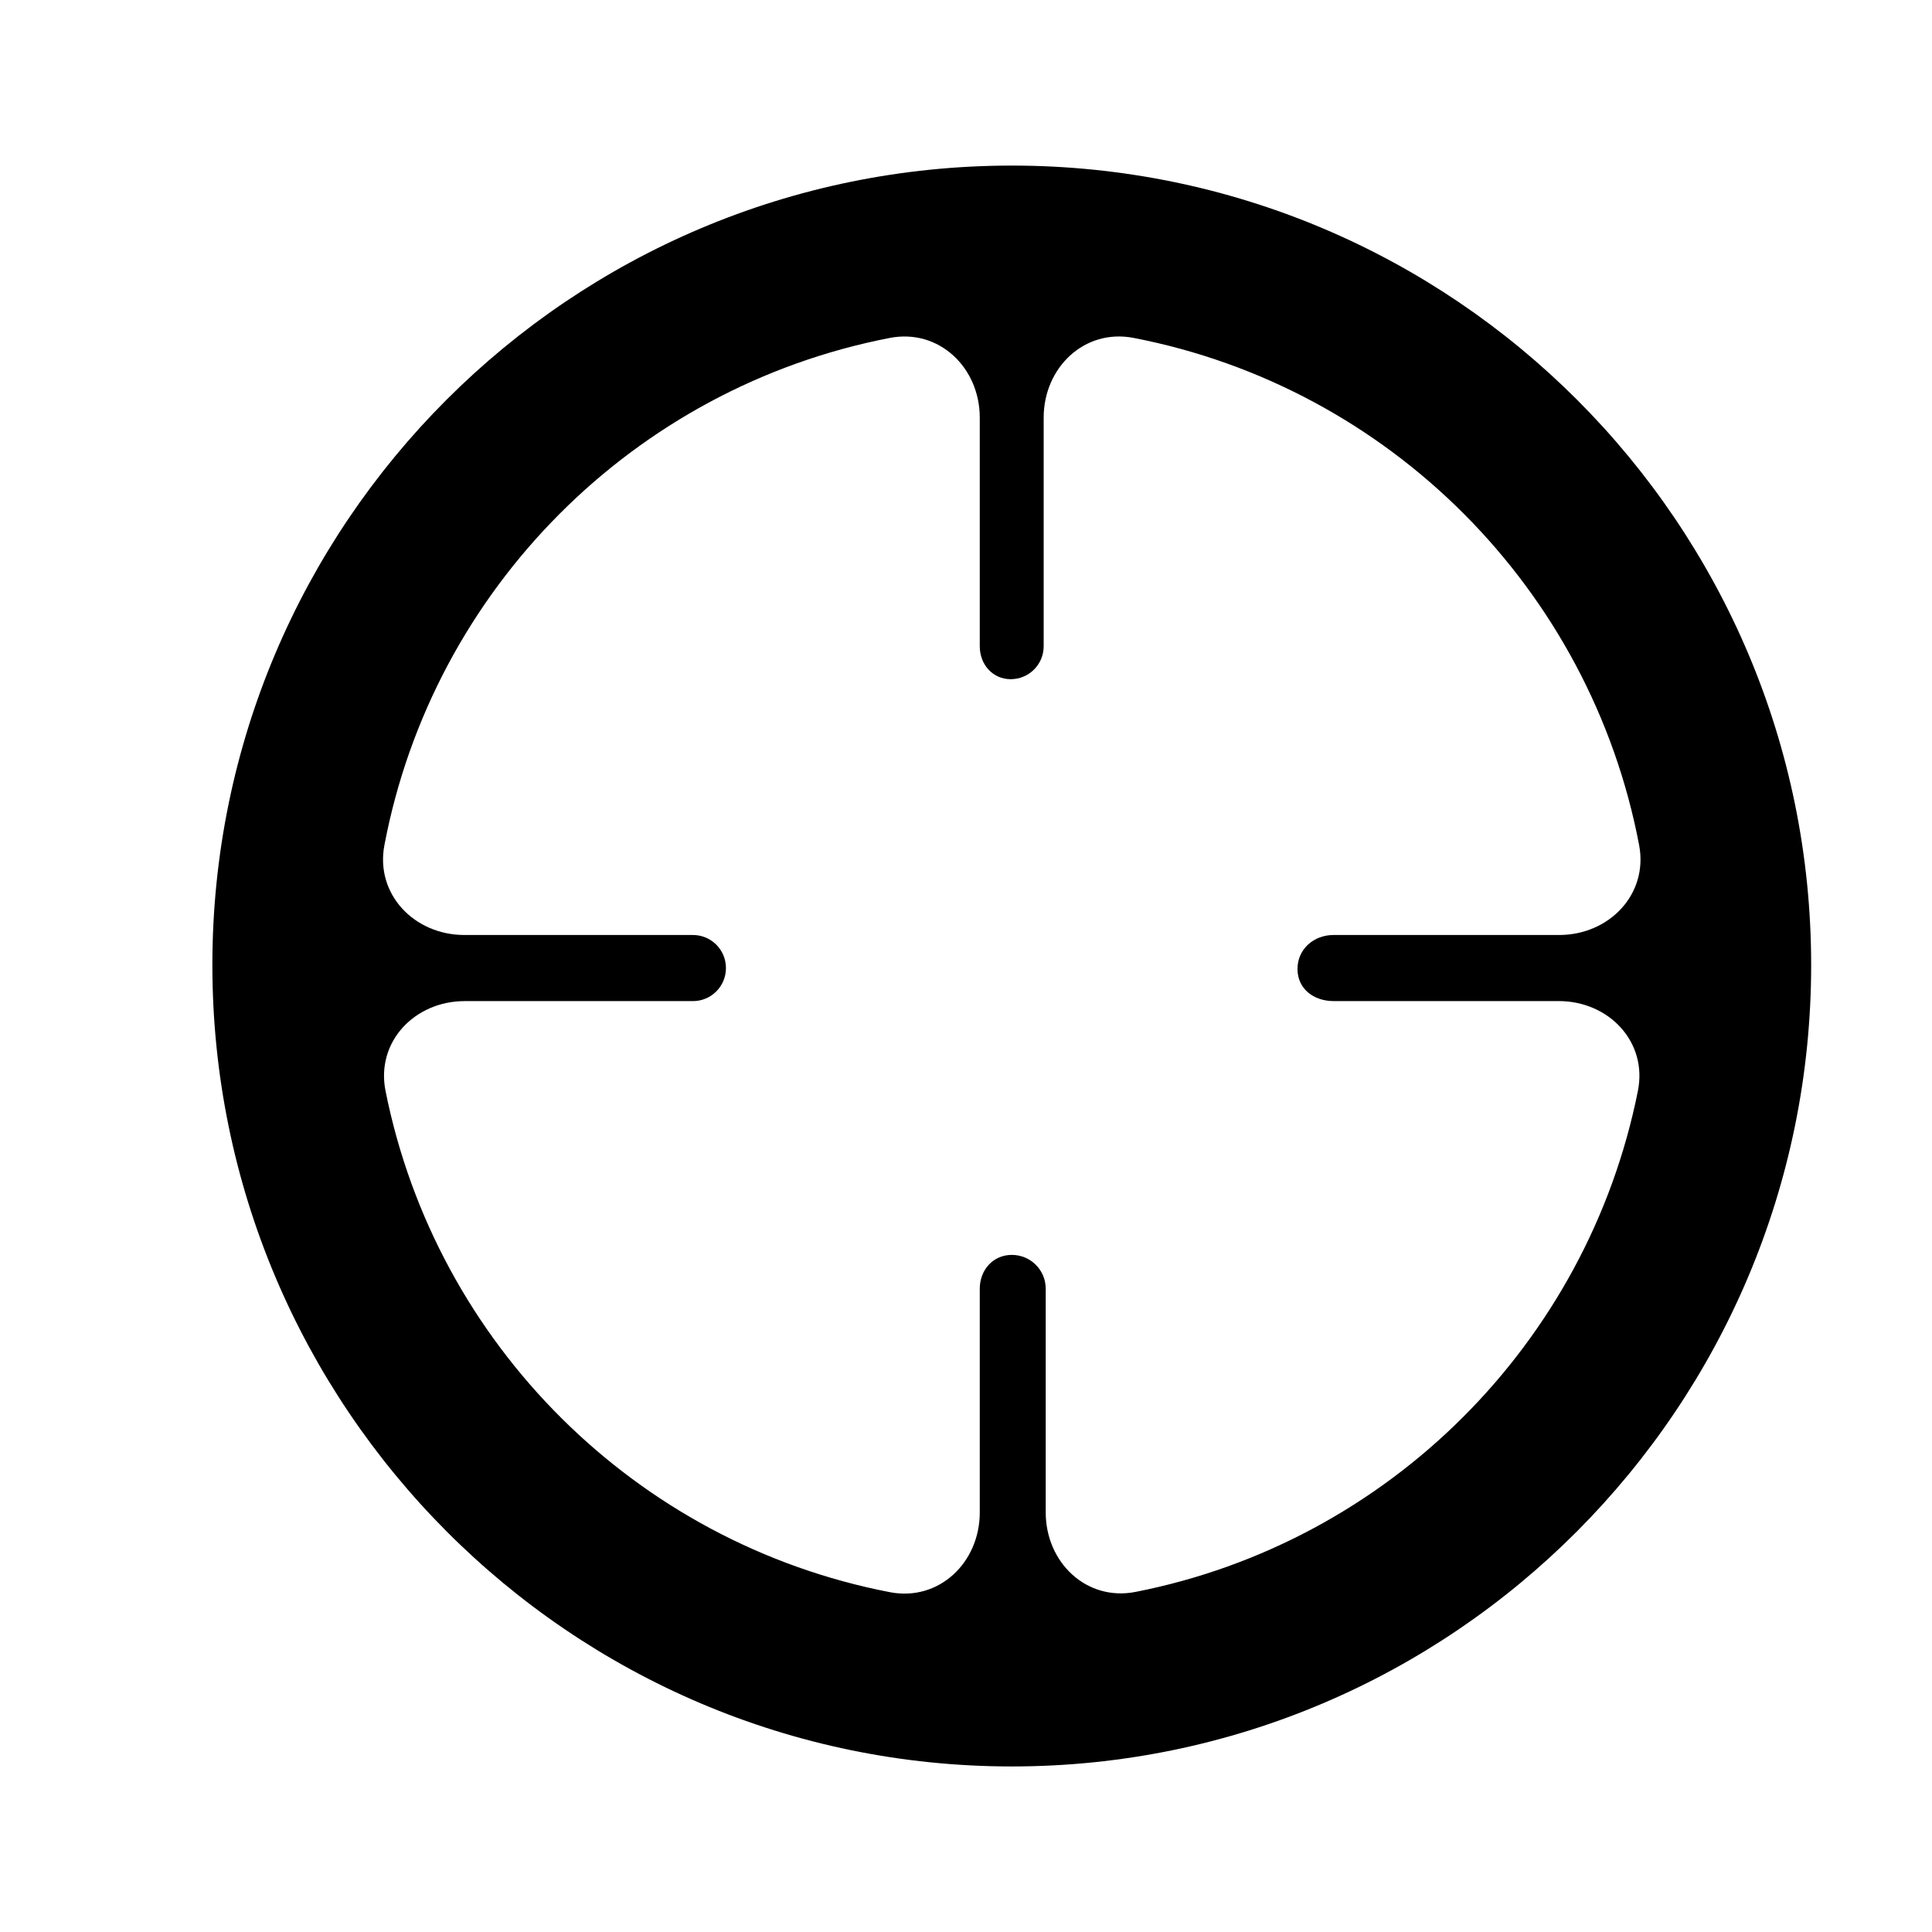 <?xml version="1.0" encoding="utf-8"?>
<!-- Generator: Adobe Illustrator 17.0.0, SVG Export Plug-In . SVG Version: 6.00 Build 0)  -->
<!DOCTYPE svg PUBLIC "-//W3C//DTD SVG 1.1//EN" "http://www.w3.org/Graphics/SVG/1.1/DTD/svg11.dtd">
<svg version="1.1" id="Capa_1" xmlns="http://www.w3.org/2000/svg" xmlns:xlink="http://www.w3.org/1999/xlink" x="0px" y="0px"
	 width="64px" height="64px" viewBox="0 0 64 64" enable-background="new 0 0 64 64" xml:space="preserve">
<path fill-rule="evenodd" clip-rule="evenodd" d="M33.519,58.516c-14.629,0-26.484-11.922-26.484-26.55
	c0-14.622,11.855-26.481,26.484-26.481c14.623,0,26.478,11.859,26.478,26.481C59.997,46.594,48.142,58.516,33.519,58.516z
	 M34.573,13.835v7.572c0,0.604-0.488,1.092-1.092,1.092c-0.599,0-1.025-0.488-1.025-1.092v-7.572c0-1.657-1.35-2.955-2.977-2.641
	c-8.475,1.638-15.135,8.316-16.745,16.803c-0.309,1.628,0.993,2.976,2.65,2.976h7.57c0.604,0,1.094,0.488,1.094,1.096
	c0,0.604-0.489,1.094-1.094,1.094h-7.561c-1.657,0-2.946,1.349-2.622,2.974c1.675,8.391,8.296,14.982,16.708,16.606
	c1.627,0.314,2.977-0.983,2.977-2.641v-7.41c0-0.621,0.438-1.122,1.062-1.122c0.621,0,1.123,0.501,1.123,1.122v7.41
	c0,1.657,1.35,2.951,2.976,2.632c8.376-1.645,14.969-8.228,16.641-16.598c0.324-1.624-0.965-2.974-2.622-2.974h-7.461
	c-0.657,0-1.194-0.406-1.194-1.063c0-0.658,0.537-1.126,1.194-1.126h7.474c1.657,0,2.959-1.351,2.649-2.978
	c-1.612-8.486-8.274-15.165-16.749-16.802C35.922,10.88,34.573,12.178,34.573,13.835z"/>
</svg>
